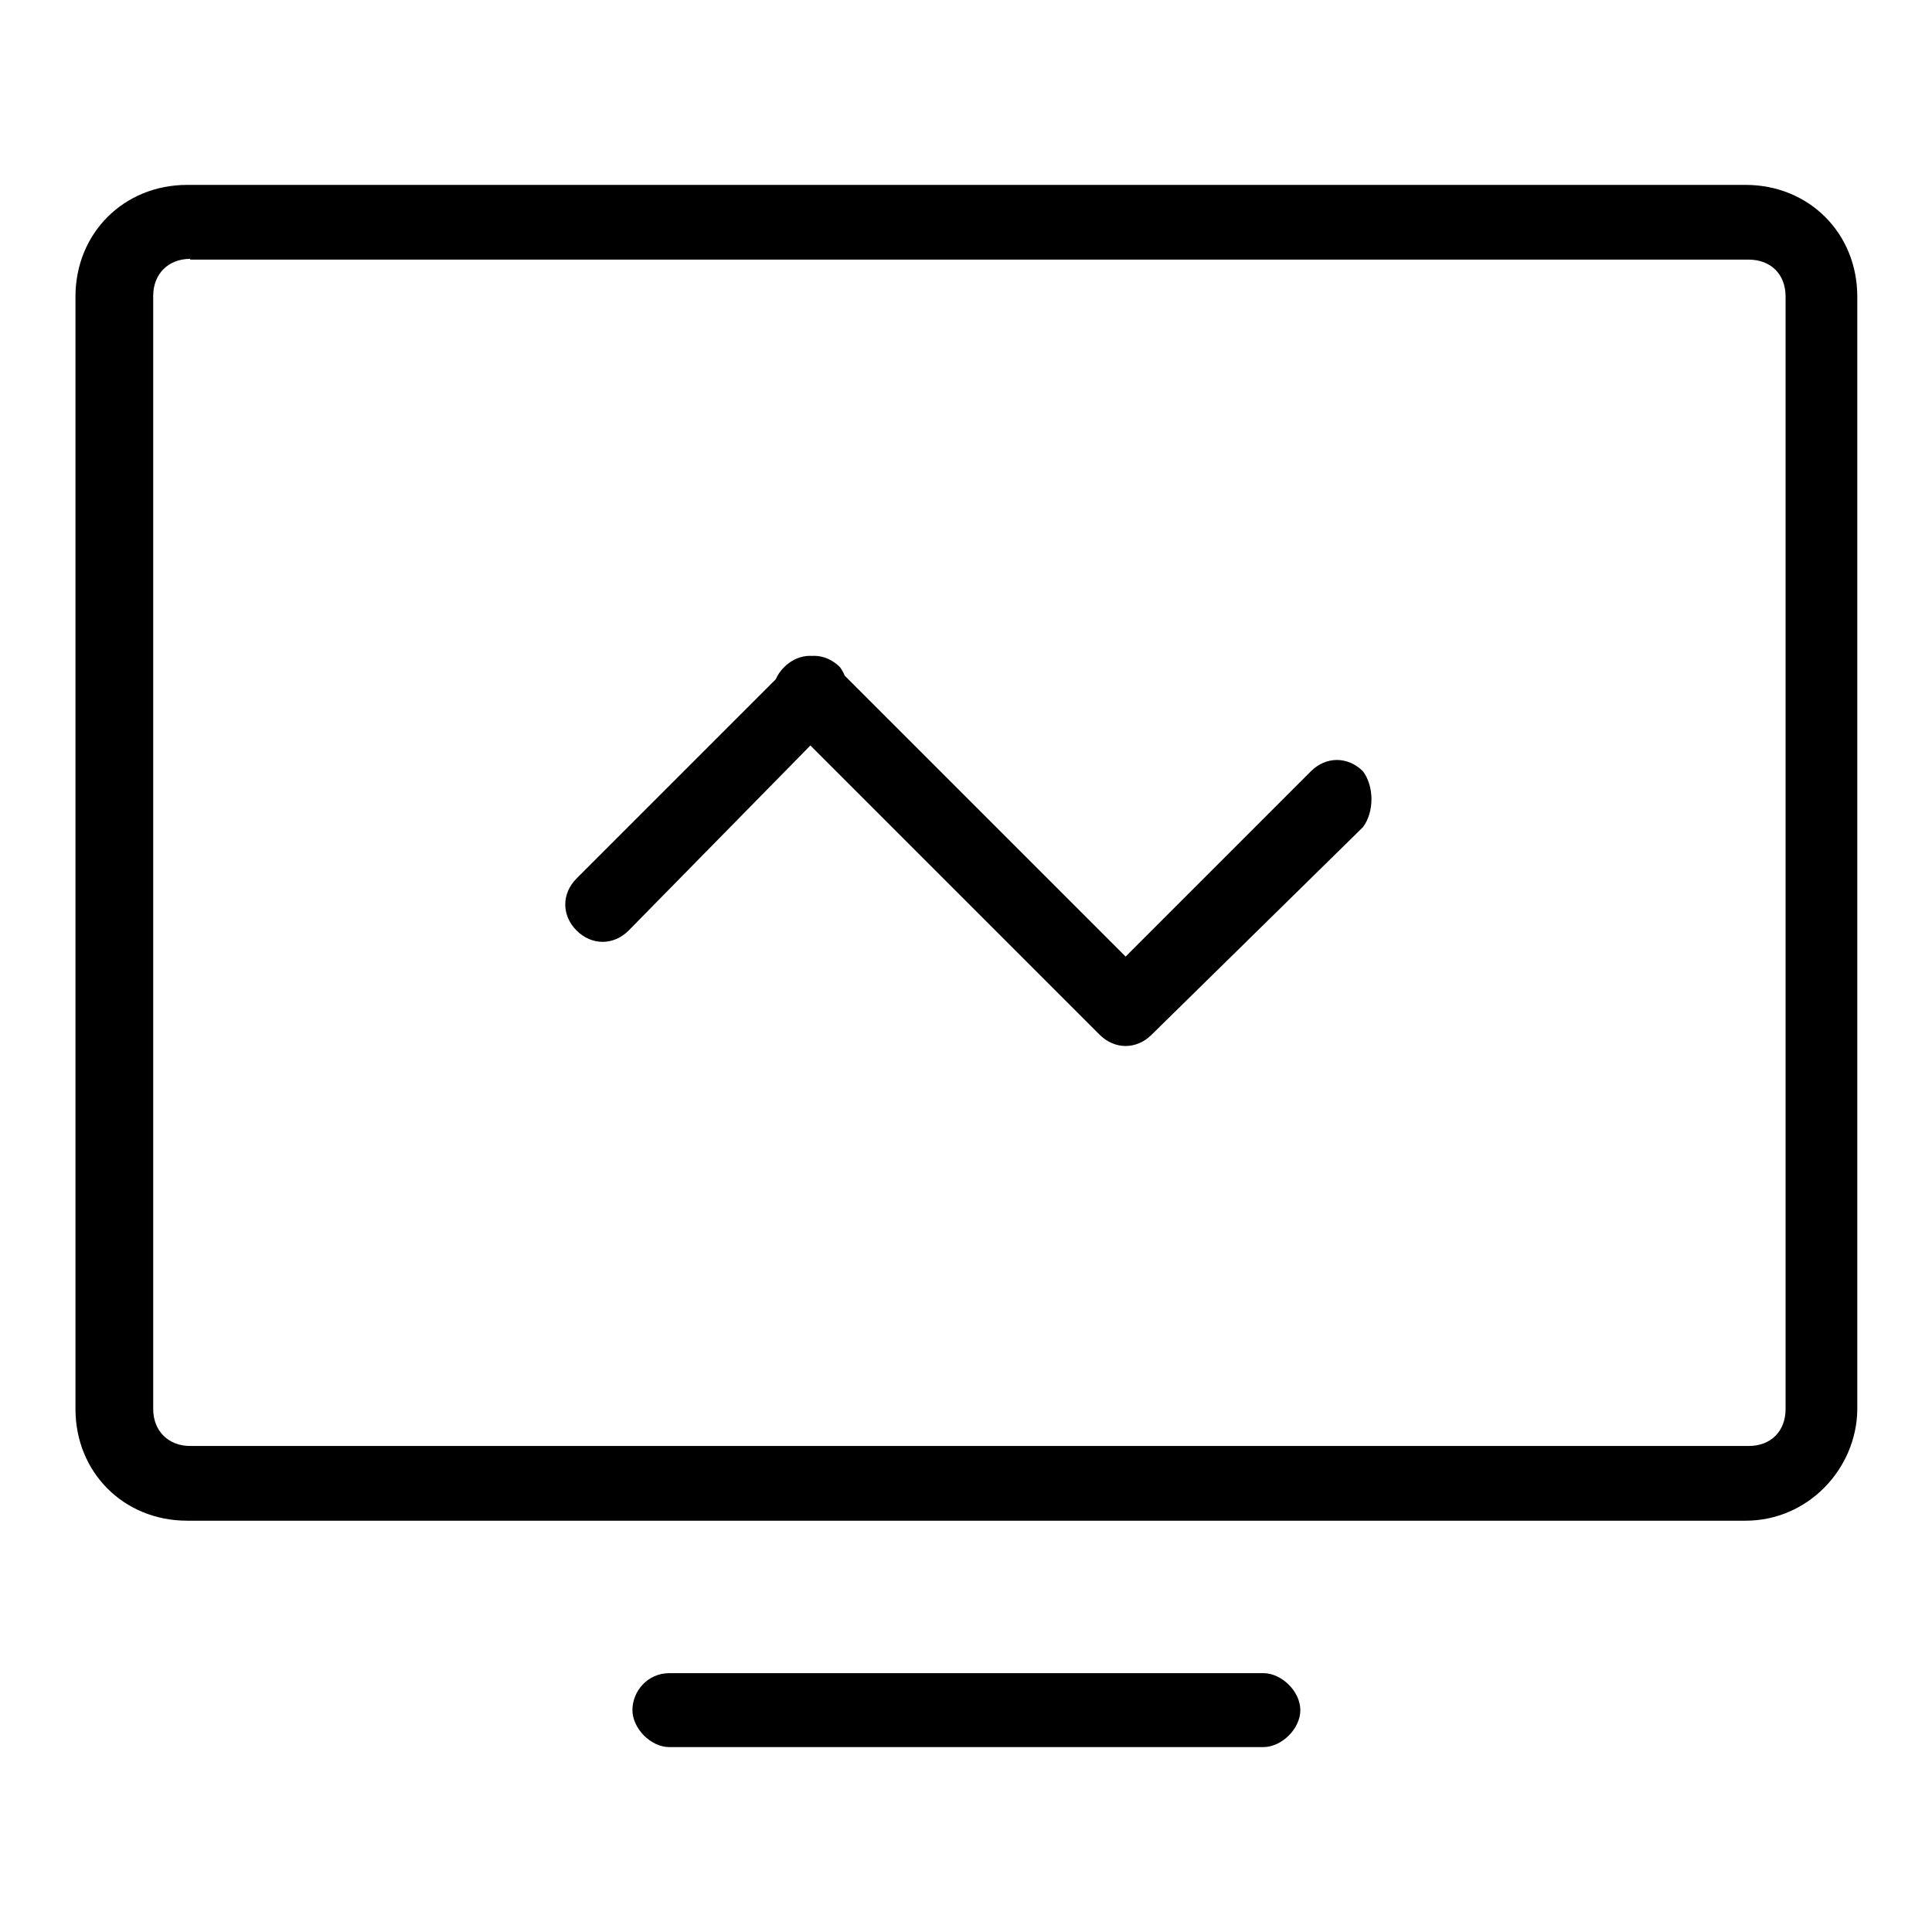 <?xml version="1.0" encoding="utf-8"?>
<!-- Svg Vector Icons : http://www.onlinewebfonts.com/icon -->
<!DOCTYPE svg PUBLIC "-//W3C//DTD SVG 1.1//EN" "http://www.w3.org/Graphics/SVG/1.1/DTD/svg11.dtd">
<svg version="1.1" xmlns="http://www.w3.org/2000/svg" xmlns:xlink="http://www.w3.org/1999/xlink" x="0px" y="0px" viewBox="0 0 256 256" enable-background="new 0 0 256 256" xml:space="preserve">
<g> <path fill="#000000" d="M172.3,226.6c0,2.5-2.5,4.9-4.9,4.9H88.7c-2.5,0-4.9-2.5-4.9-4.9c0-2.5,2-4.9,4.9-4.9h78.7 C169.8,221.7,172.3,224.1,172.3,226.6z M231.3,201.5H24.8c-8.4,0-14.8-6.4-14.8-14.8V39.3c0-8.4,6.4-14.8,14.8-14.8h206.5 c8.4,0,14.8,6.4,14.8,14.8v147.5C246,194.6,239.6,201.5,231.3,201.5z M25.2,34.3c-2.9,0-4.9,2-4.9,4.9v147.5c0,2.9,2,4.9,4.9,4.9 h206.5c3,0,4.9-2,4.9-4.9V39.3c0-3-2-4.9-4.9-4.9H25.2z M110.8,95.3l-27.5,28c-2,2-4.9,2-6.9,0c-2-2-2-4.9,0-6.9l28-28 c2-2,4.9-2,6.9,0C112.8,90.4,112.8,93.8,110.8,95.3z M180.6,109.6l-28,27.5c-2,2-4.9,2-6.9,0c-2-2-2-4.9,0-6.9l28-28 c2-2,4.9-2,6.9,0C182.1,104.2,182.1,107.6,180.6,109.6z M145.7,137.1l-41.8-41.8c-2-2-2-4.9,0-6.9c2-2,4.9-2,6.9,0l41.8,41.8 c2,2,2,4.9,0,6.9C150.6,139.1,147.7,139.1,145.7,137.1L145.7,137.1z"/></g>
</svg>